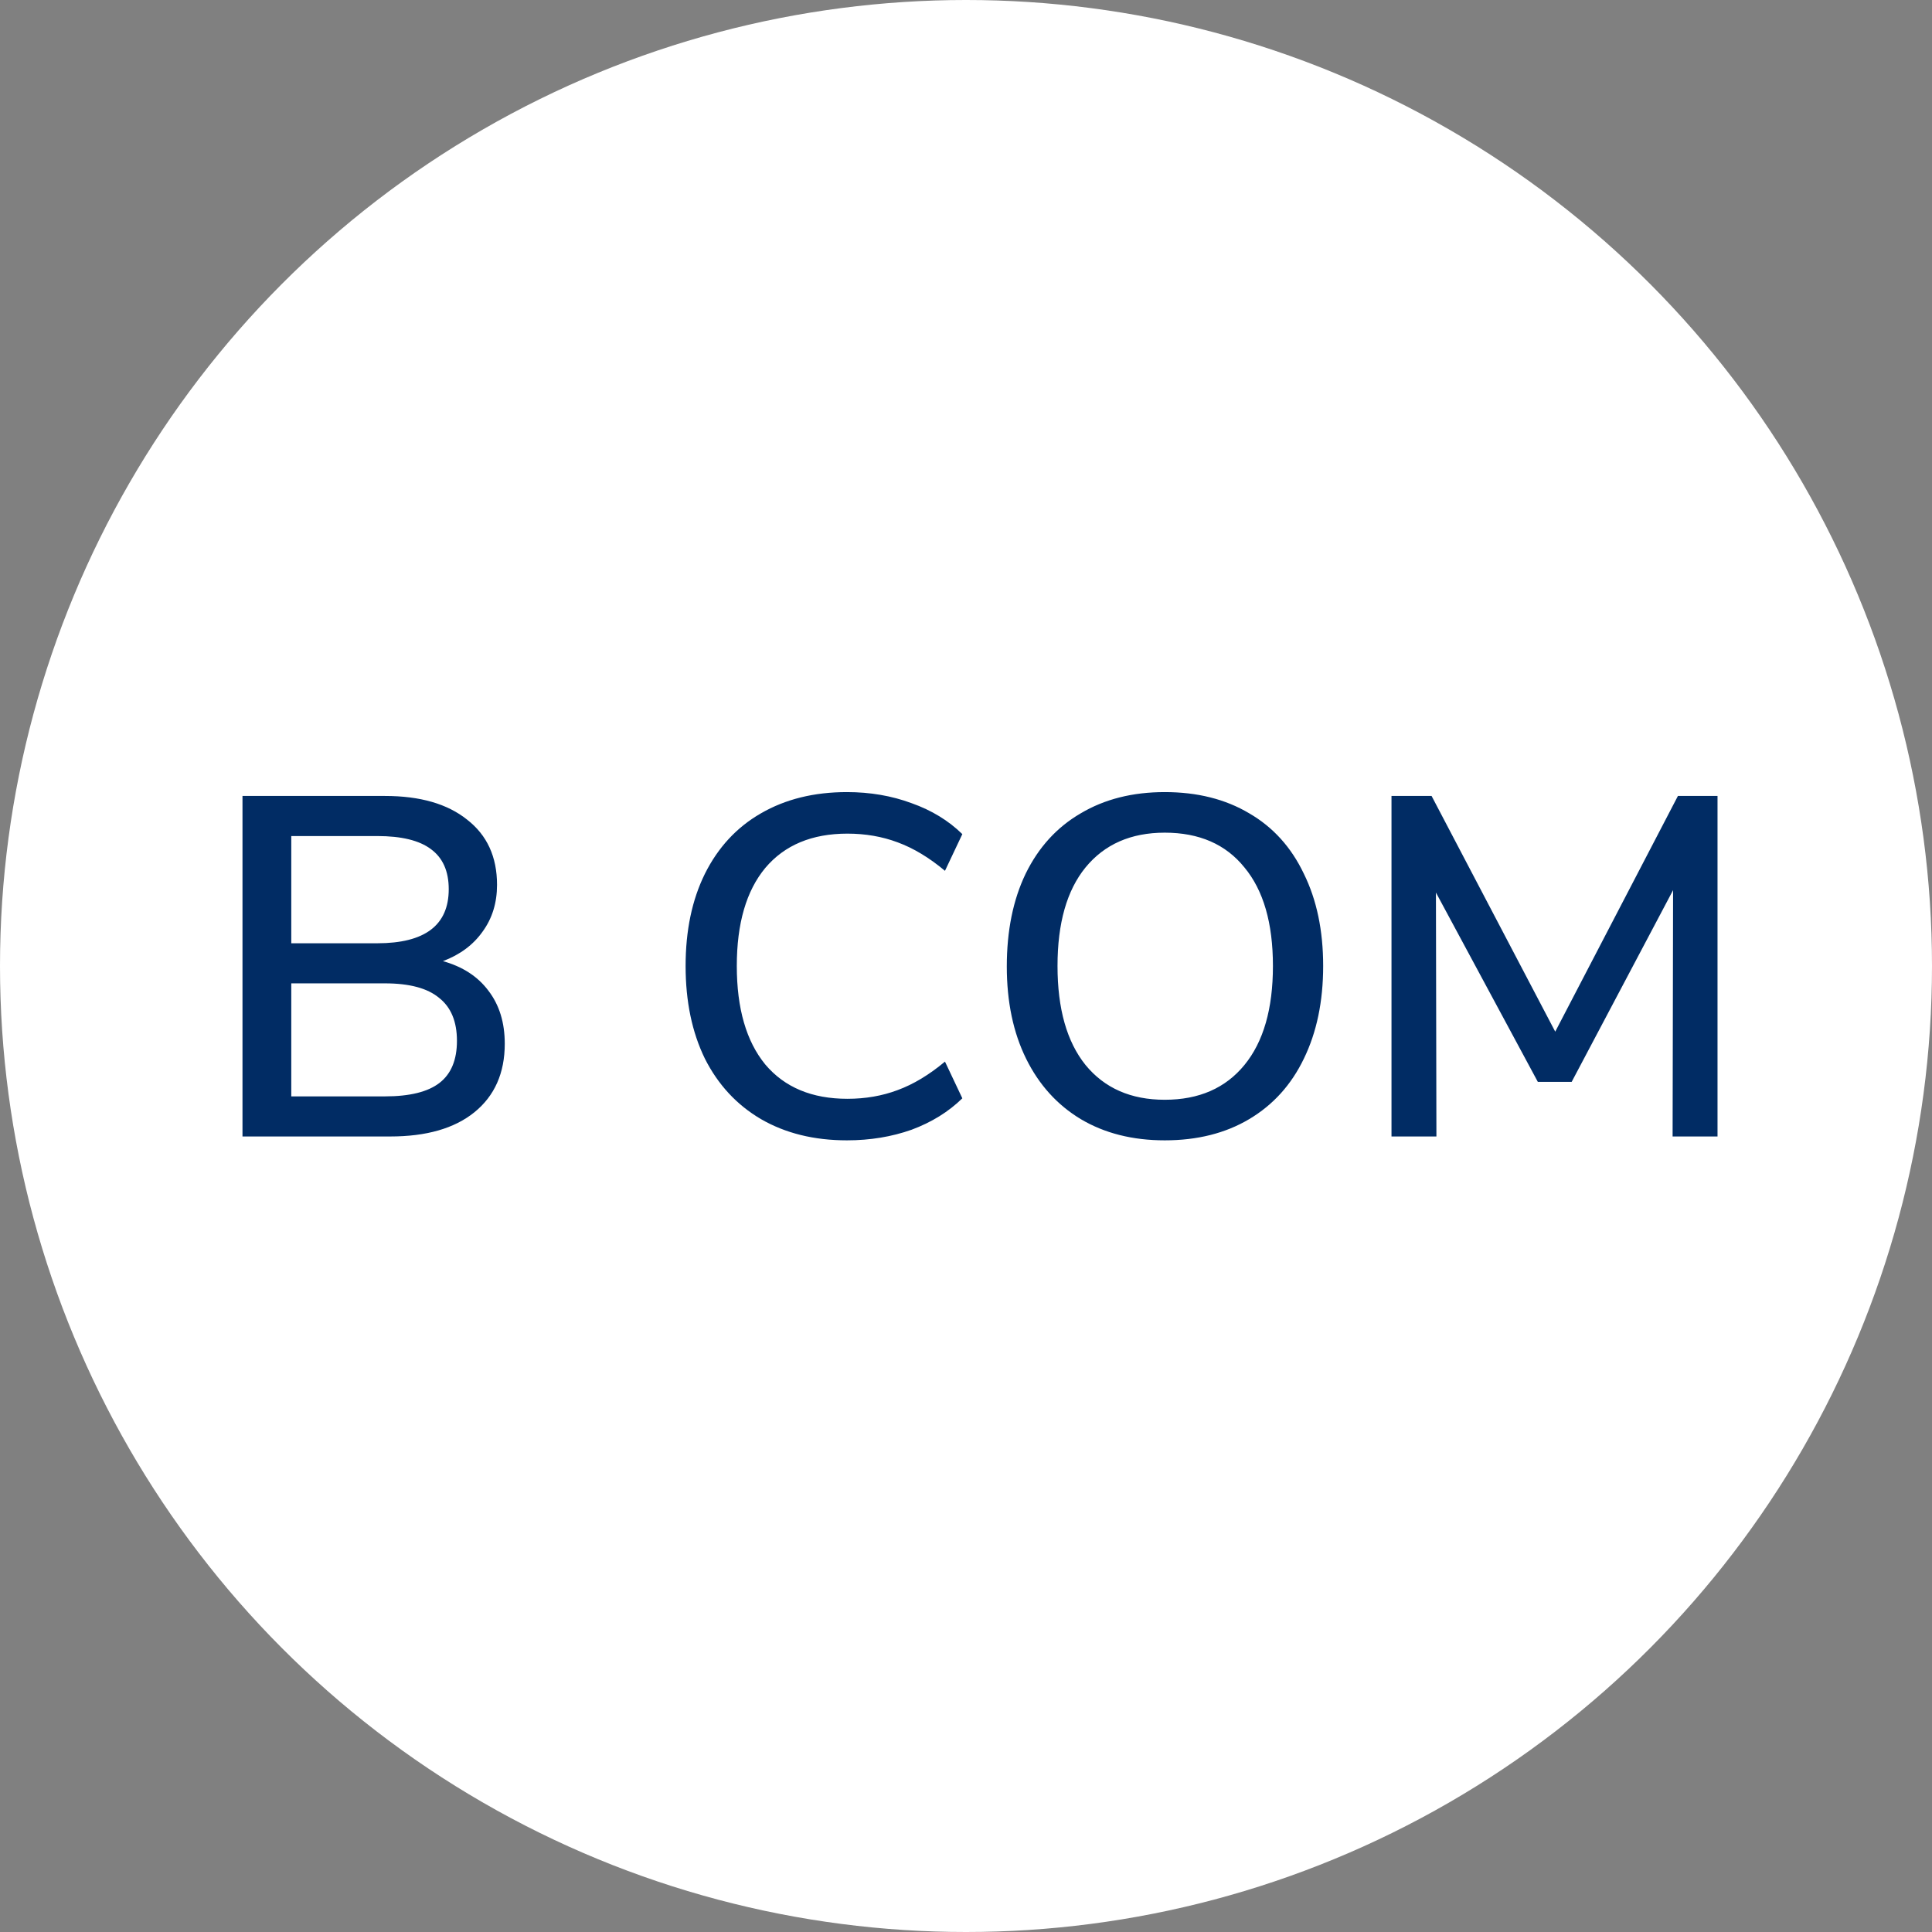 <svg width="68" height="68" viewBox="0 0 68 68" fill="none" xmlns="http://www.w3.org/2000/svg">
<rect x="0" y="0" width="68" height="68" fill="#808080" stroke="none"/>
<circle cx="34" cy="34" r="34" fill="white"/>
<path d="M15.59 33.829C16.281 34.022 16.814 34.367 17.188 34.866C17.573 35.365 17.766 35.988 17.766 36.736C17.766 37.767 17.409 38.572 16.695 39.15C15.992 39.717 15.006 40 13.737 40H8.535V28.015H13.55C14.785 28.015 15.748 28.293 16.44 28.848C17.142 29.392 17.494 30.157 17.494 31.143C17.494 31.778 17.324 32.327 16.984 32.792C16.655 33.257 16.19 33.602 15.59 33.829ZM10.252 33.2H13.278C14.955 33.2 15.794 32.565 15.794 31.296C15.794 30.661 15.584 30.191 15.165 29.885C14.757 29.579 14.128 29.426 13.278 29.426H10.252V33.2ZM13.55 38.589C14.422 38.589 15.063 38.43 15.471 38.113C15.879 37.796 16.083 37.303 16.083 36.634C16.083 35.954 15.873 35.45 15.454 35.121C15.046 34.781 14.411 34.611 13.55 34.611H10.252V38.589H13.55ZM29.808 40.136C28.652 40.136 27.644 39.887 26.782 39.388C25.933 38.889 25.275 38.181 24.811 37.263C24.357 36.334 24.131 35.246 24.131 33.999C24.131 32.752 24.357 31.67 24.811 30.752C25.275 29.823 25.933 29.114 26.782 28.627C27.644 28.128 28.652 27.879 29.808 27.879C30.625 27.879 31.384 28.009 32.087 28.27C32.789 28.519 33.384 28.882 33.871 29.358L33.26 30.65C32.704 30.185 32.149 29.851 31.593 29.647C31.049 29.443 30.46 29.341 29.826 29.341C28.579 29.341 27.616 29.743 26.936 30.548C26.267 31.353 25.933 32.503 25.933 33.999C25.933 35.495 26.267 36.651 26.936 37.467C27.616 38.272 28.579 38.674 29.826 38.674C30.46 38.674 31.049 38.572 31.593 38.368C32.149 38.164 32.704 37.83 33.26 37.365L33.871 38.657C33.384 39.133 32.789 39.501 32.087 39.762C31.384 40.011 30.625 40.136 29.808 40.136ZM40.995 40.136C39.862 40.136 38.876 39.887 38.037 39.388C37.21 38.889 36.569 38.181 36.116 37.263C35.663 36.345 35.436 35.263 35.436 34.016C35.436 32.758 35.657 31.67 36.099 30.752C36.553 29.823 37.199 29.114 38.037 28.627C38.876 28.128 39.862 27.879 40.995 27.879C42.14 27.879 43.132 28.128 43.97 28.627C44.809 29.114 45.449 29.823 45.891 30.752C46.344 31.67 46.571 32.752 46.571 33.999C46.571 35.246 46.344 36.334 45.891 37.263C45.449 38.181 44.809 38.889 43.97 39.388C43.132 39.887 42.14 40.136 40.995 40.136ZM40.995 38.708C42.197 38.708 43.132 38.3 43.8 37.484C44.469 36.668 44.803 35.506 44.803 33.999C44.803 32.492 44.469 31.336 43.8 30.531C43.143 29.715 42.208 29.307 40.995 29.307C39.805 29.307 38.876 29.715 38.207 30.531C37.55 31.336 37.221 32.492 37.221 33.999C37.221 35.506 37.55 36.668 38.207 37.484C38.876 38.3 39.805 38.708 40.995 38.708ZM59.057 28.015H60.451V40H58.87L58.887 31.33L55.317 38.079H54.127L50.54 31.415L50.557 40H48.976V28.015H50.387L54.739 36.311L59.057 28.015Z" fill="#012C64"/>
</svg>
